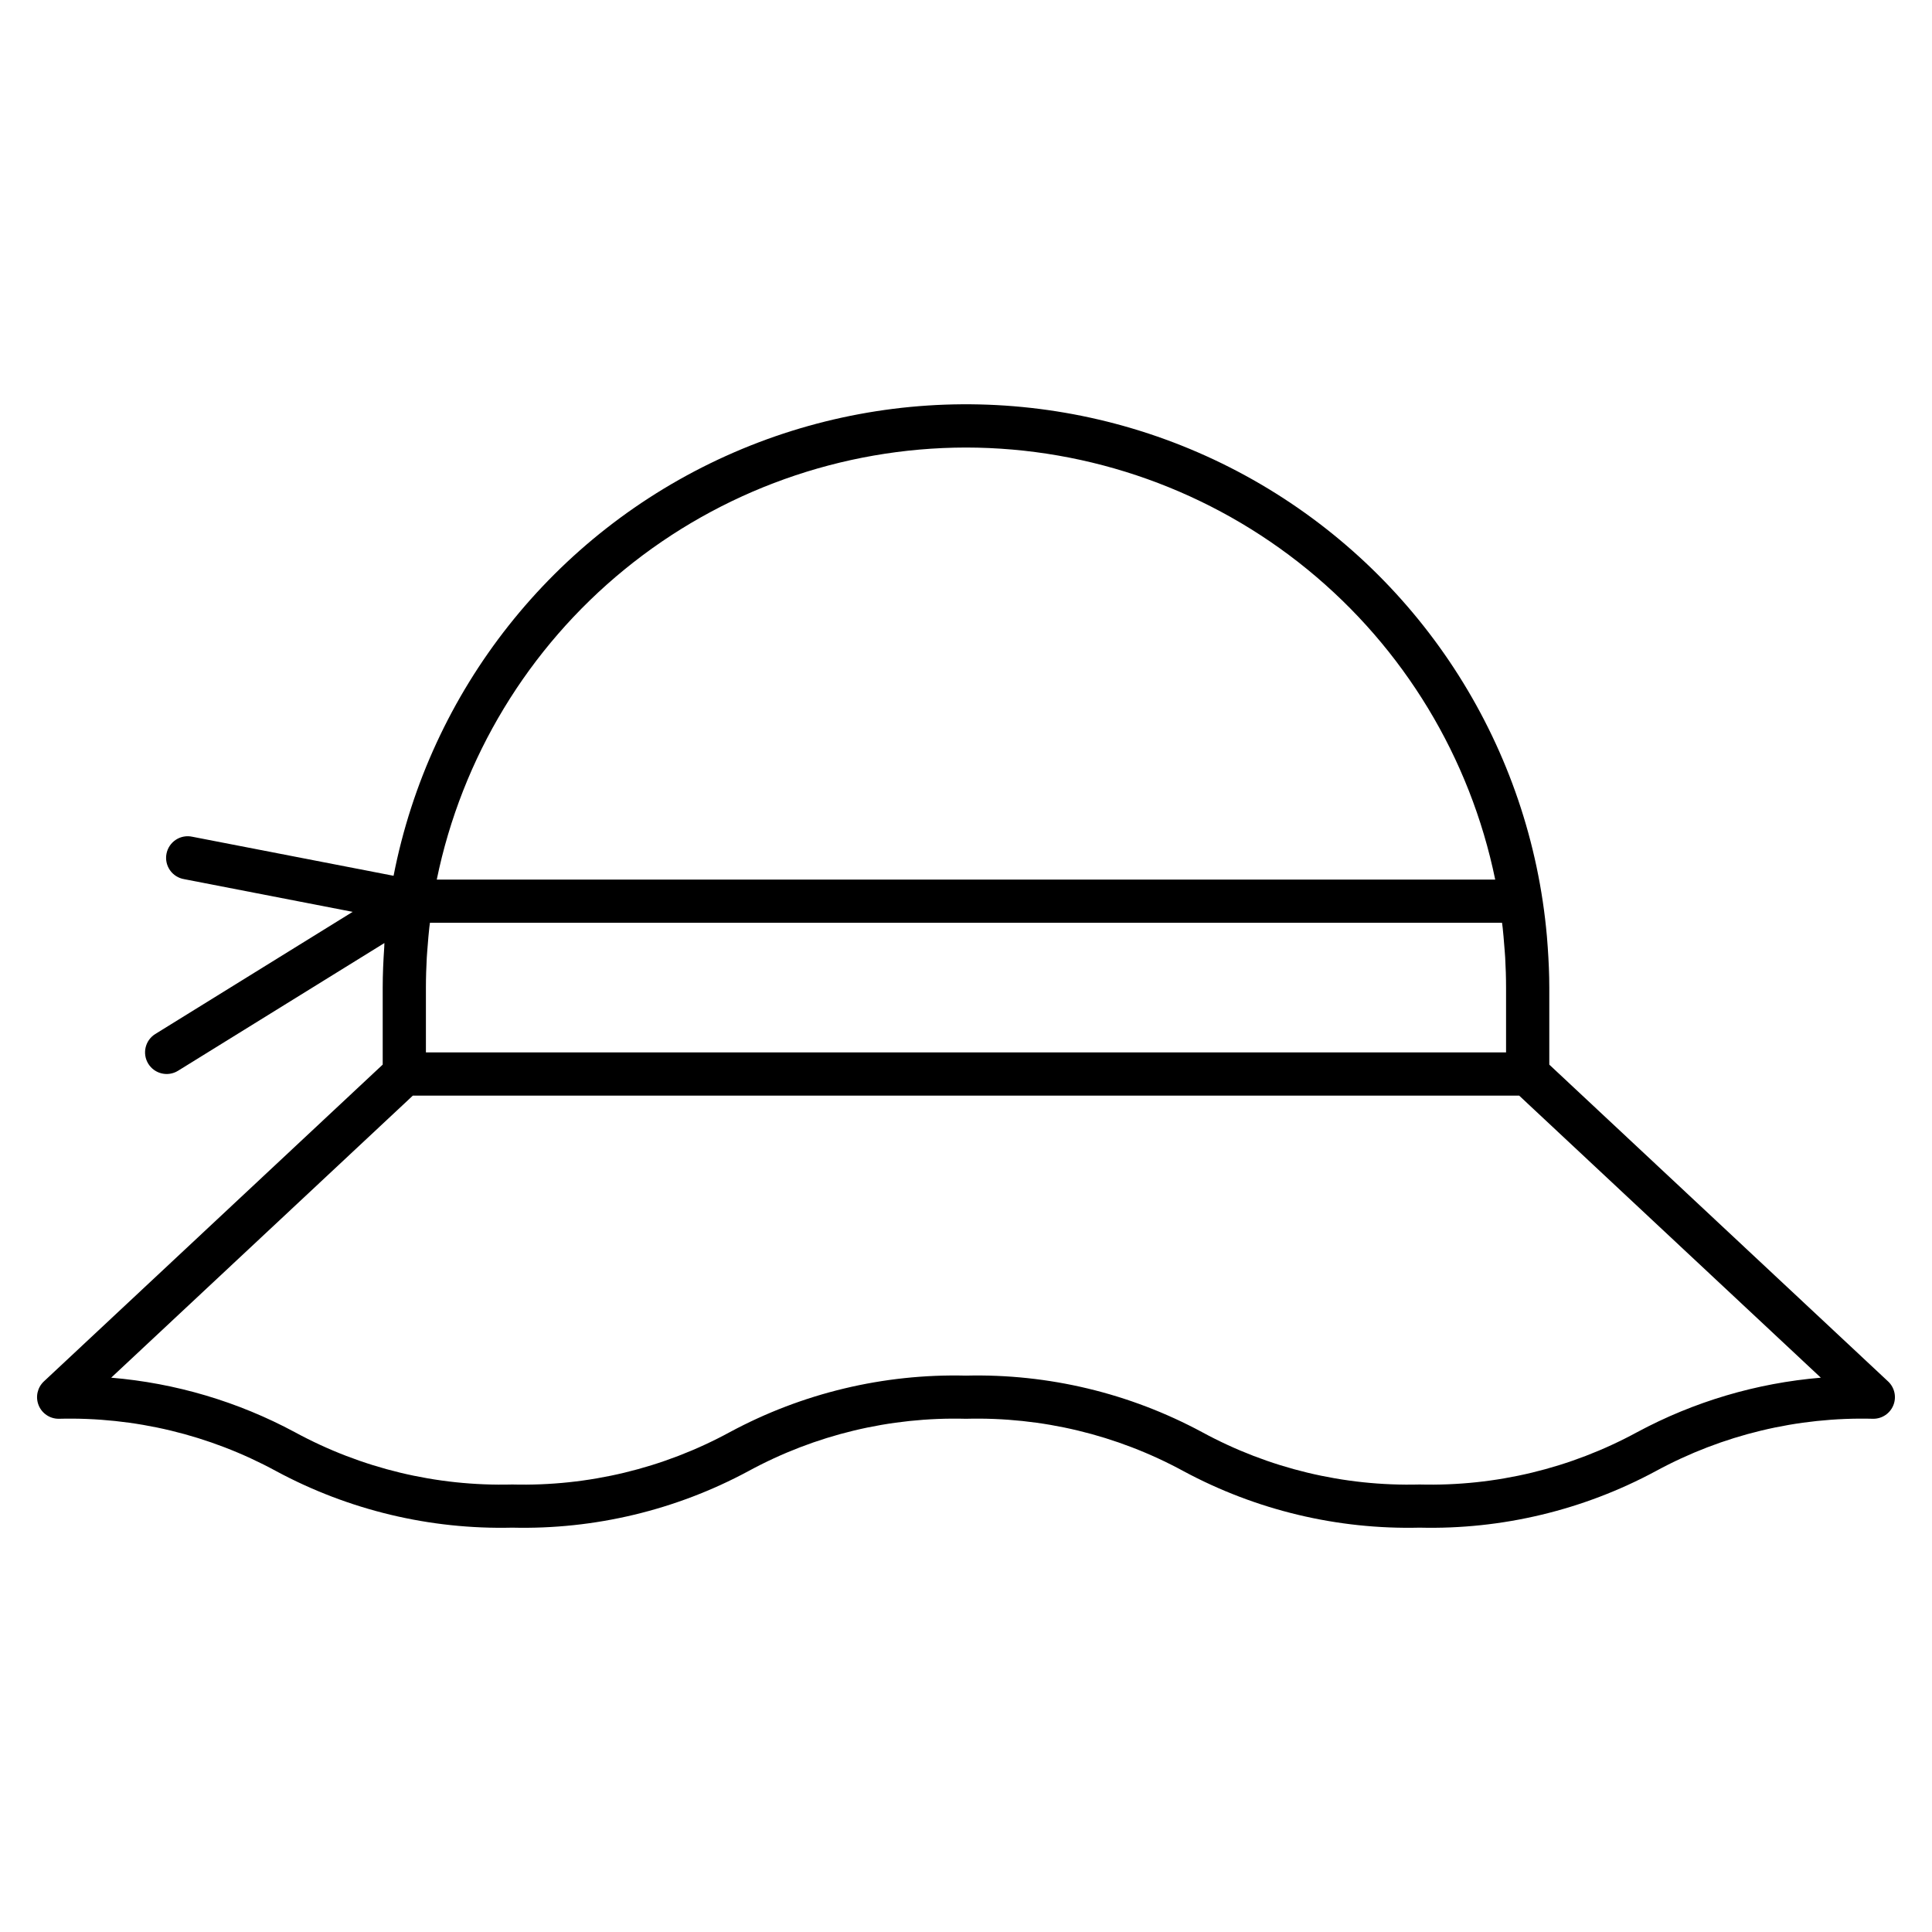 <?xml version="1.0" encoding="UTF-8"?>
<!-- Uploaded to: SVG Repo, www.svgrepo.com, Generator: SVG Repo Mixer Tools -->
<svg fill="#000000" width="800px" height="800px" version="1.1" viewBox="144 144 512 512" xmlns="http://www.w3.org/2000/svg">
 <path d="m644.36 510.09-89.781-83.953v-20.418c0-3.566-0.164-7.094-0.406-10.602-0.066-0.984-0.137-1.961-0.223-2.934v-0.004c-4.379-49.895-32.668-94.574-75.898-119.88-43.23-25.297-96.039-28.078-141.69-7.457-45.648 20.621-78.469 62.086-88.062 111.25l-53.32-10.344c-1.508-0.336-3.086-0.047-4.379 0.801-1.293 0.848-2.188 2.184-2.481 3.699-0.297 1.52 0.035 3.09 0.918 4.359 0.883 1.27 2.242 2.125 3.769 2.379l44.652 8.664-52.305 32.371c-2.691 1.668-3.519 5.195-1.855 7.887 1.664 2.688 5.191 3.519 7.883 1.855l54.688-33.848c-0.027 0.391-0.02 0.793-0.047 1.184-0.238 3.512-0.402 7.047-0.402 10.617v20.414l-89.789 83.957c-1.715 1.605-2.273 4.094-1.41 6.281 0.859 2.184 2.973 3.621 5.32 3.621 20.098-0.523 39.973 4.262 57.633 13.867 19.203 10.348 40.773 15.512 62.582 14.988 21.812 0.523 43.383-4.641 62.59-14.988 17.656-9.605 37.535-14.391 57.633-13.867 20.098-0.523 39.977 4.262 57.637 13.867 19.211 10.348 40.785 15.512 62.598 14.988 21.812 0.527 43.387-4.641 62.594-14.988 17.664-9.605 37.547-14.391 57.645-13.867 2.348 0 4.457-1.438 5.32-3.625 0.863-2.184 0.301-4.672-1.414-6.277zm-387.49-104.37c0-2.695 0.09-5.356 0.234-7.992 0.059-1.055 0.16-2.094 0.238-3.141 0.125-1.609 0.254-3.211 0.434-4.789 0.047-0.418 0.109-0.836 0.16-1.254h284.12c0.051 0.441 0.117 0.879 0.168 1.324 0.168 1.504 0.293 3.035 0.41 4.566 0.086 1.105 0.191 2.207 0.254 3.32 0.145 2.629 0.234 5.281 0.234 7.965v17.176h-286.25zm143.13-143.12c32.98 0.039 64.938 11.453 90.484 32.309 25.547 20.859 43.121 49.887 49.762 82.191h-280.5c6.641-32.305 24.215-61.332 49.766-82.191 25.547-20.855 57.504-32.27 90.484-32.309zm177.86 260.94c-17.66 9.605-37.543 14.387-57.641 13.867-20.098 0.523-39.98-4.262-57.641-13.867-19.211-10.348-40.781-15.516-62.594-14.988-21.812-0.527-43.383 4.641-62.59 14.988-17.66 9.605-37.539 14.387-57.633 13.867-20.094 0.52-39.973-4.262-57.629-13.867-15.062-8.098-31.629-13.012-48.668-14.438l79.941-74.75h293.19l79.945 74.75c-17.043 1.426-33.613 6.34-48.68 14.438z"/>
</svg>